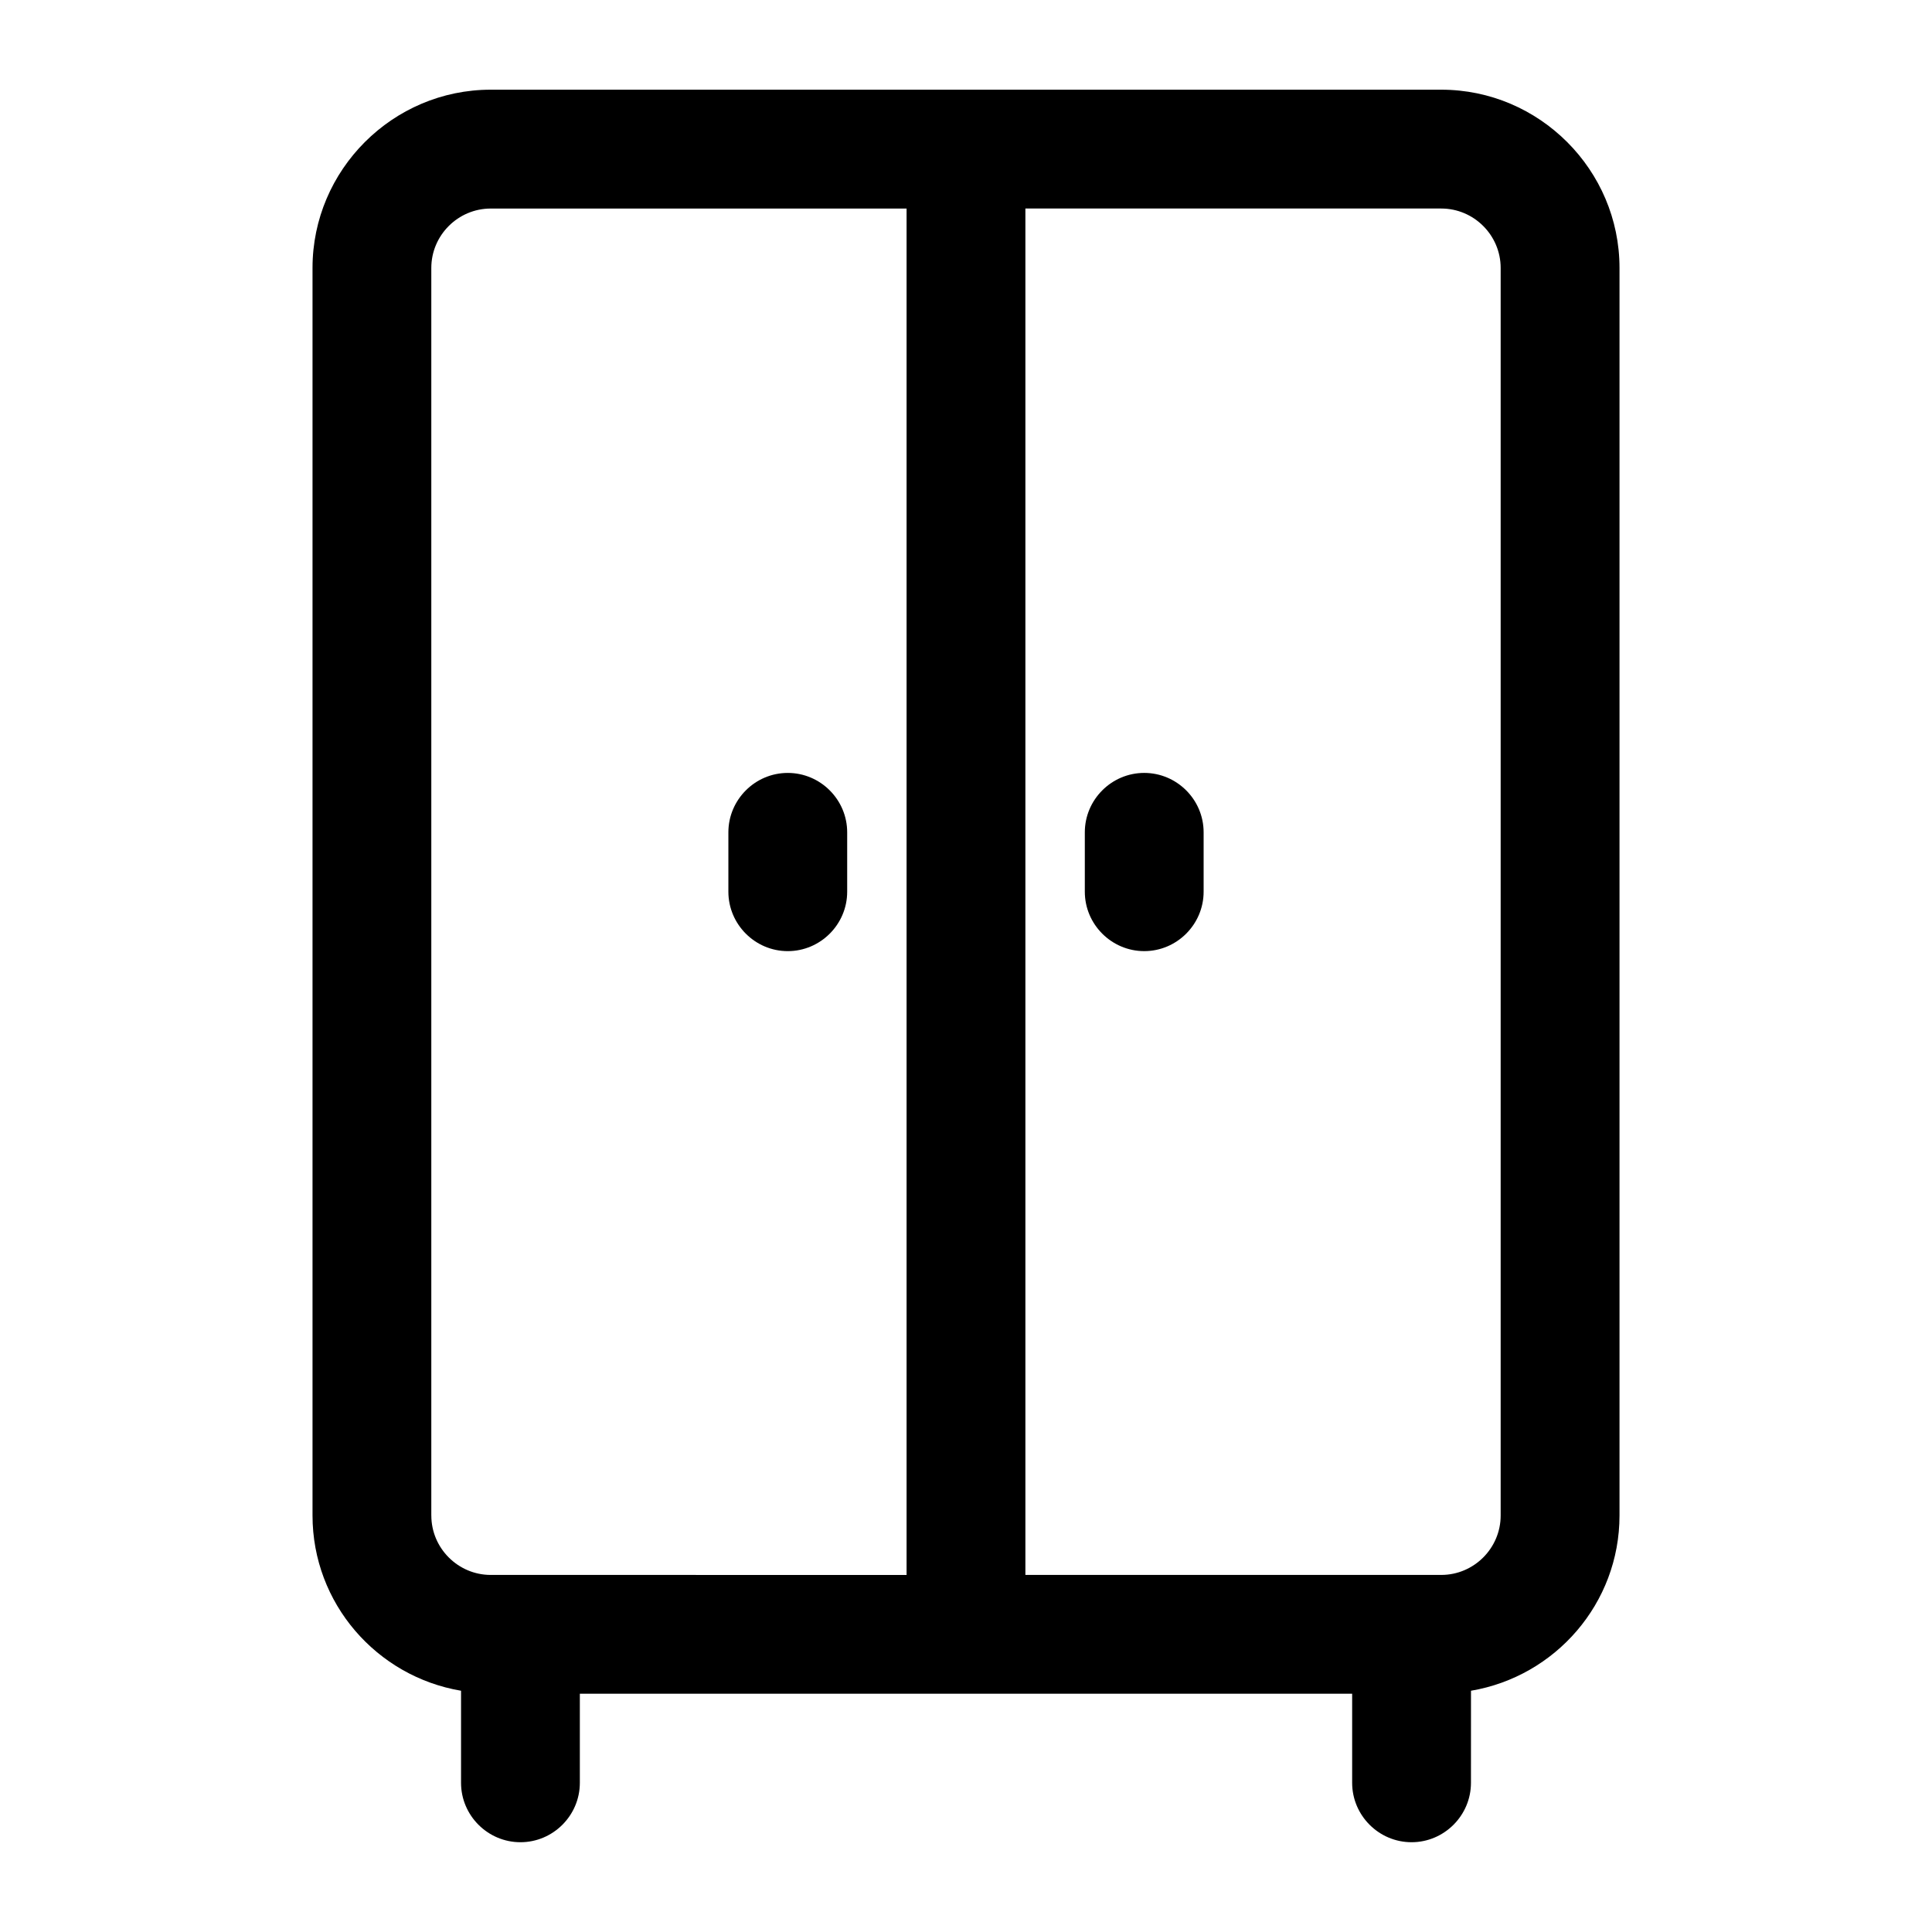 <?xml version="1.0" encoding="UTF-8"?>
<!-- Uploaded to: ICON Repo, www.svgrepo.com, Generator: ICON Repo Mixer Tools -->
<svg fill="#000000" width="800px" height="800px" version="1.1" viewBox="144 144 512 512" xmlns="http://www.w3.org/2000/svg">
 <g>
  <path d="m525.95 167.77h-251.9c-25.977 0-47.23 21.254-47.23 47.23v330.62c0 23.301 17.004 42.668 39.359 46.445v24.402c0 8.66 7.086 15.742 15.742 15.742 8.66 0 15.742-7.086 15.742-15.742v-23.617h204.67v23.617c0 8.66 7.086 15.742 15.742 15.742 8.66 0 15.742-7.086 15.742-15.742l0.008-24.402c22.355-3.777 39.359-23.145 39.359-46.445v-330.62c0-25.977-21.254-47.23-47.234-47.23zm-267.65 377.86v-330.62c0-8.66 7.086-15.742 15.742-15.742h110.21v362.11l-110.2-0.004c-8.66 0-15.746-7.086-15.746-15.742zm283.39 0c0 8.66-7.086 15.742-15.742 15.742h-110.21v-362.11h110.21c8.66 0 15.742 7.086 15.742 15.742z"/>
  <path d="m447.23 348.83c-8.66 0-15.742 7.086-15.742 15.742v15.742c0 8.66 7.086 15.742 15.742 15.742 8.66 0 15.742-7.086 15.742-15.742v-15.742c0.004-8.66-7.082-15.742-15.742-15.742z"/>
  <path d="m352.77 396.06c8.66 0 15.742-7.086 15.742-15.742v-15.742c0-8.66-7.086-15.742-15.742-15.742-8.66 0-15.742 7.086-15.742 15.742v15.742c0 8.656 7.082 15.742 15.742 15.742z"/>
 </g>
</svg>